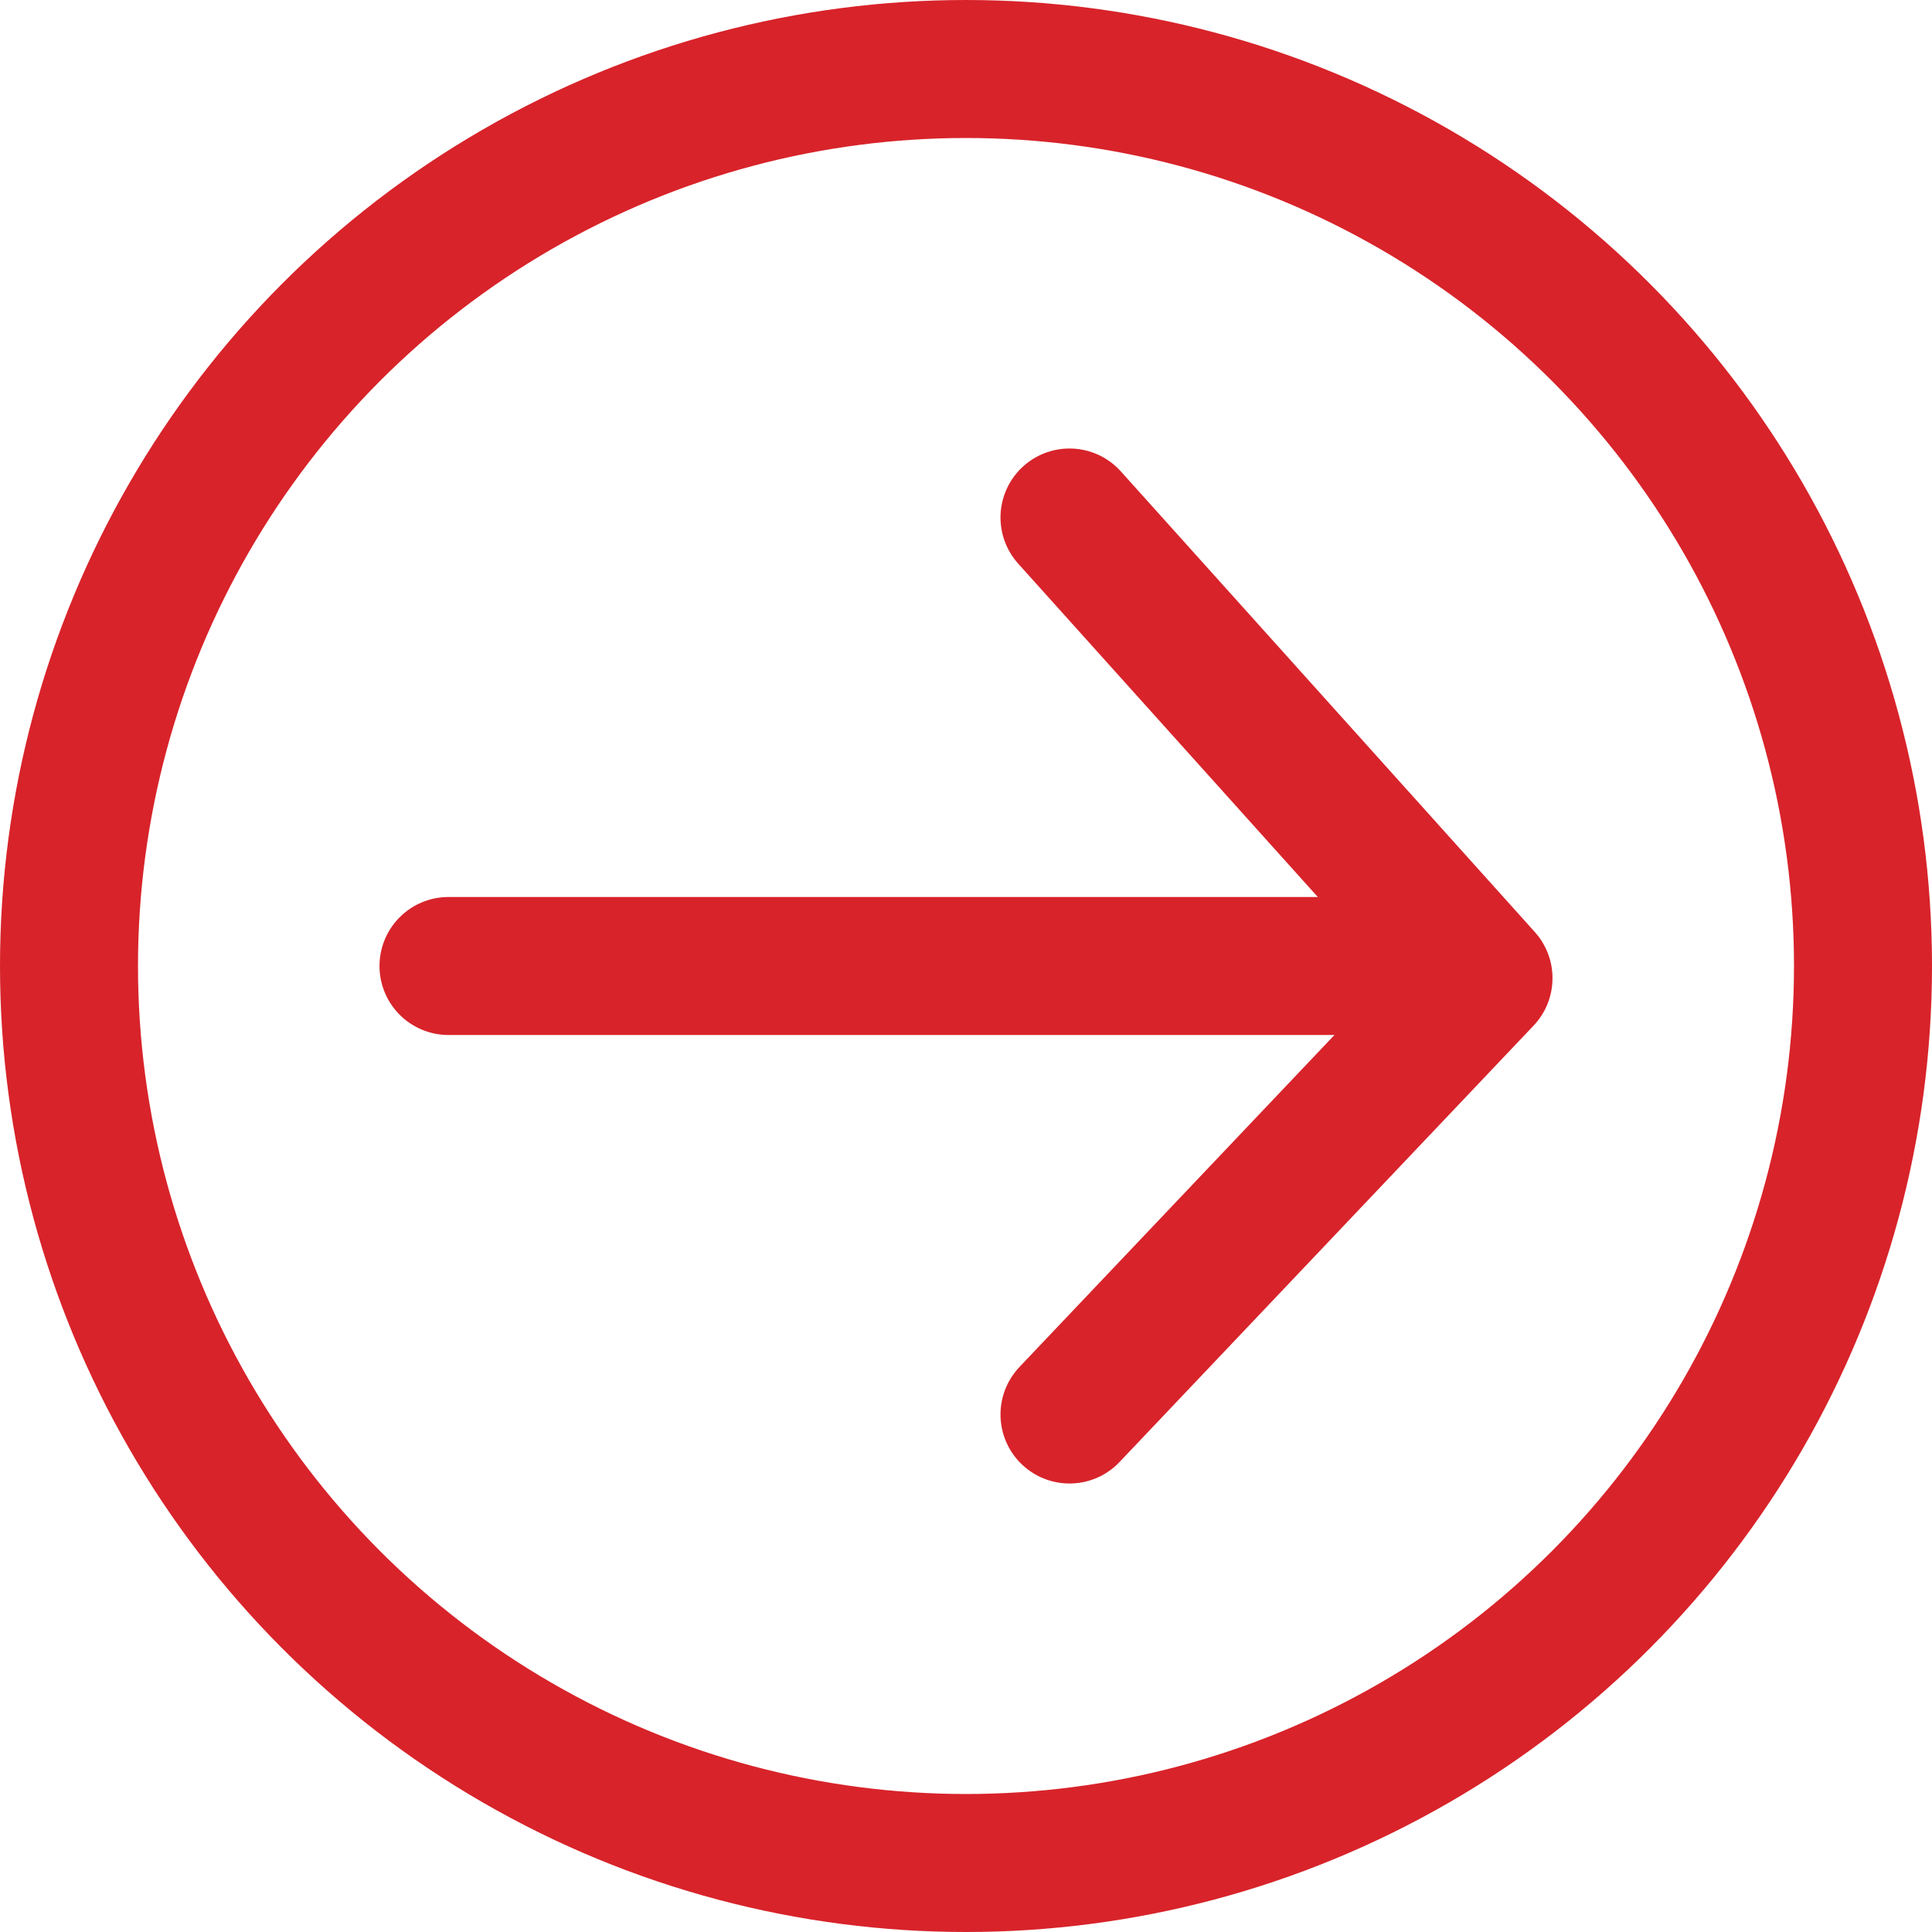 <?xml version="1.0" encoding="UTF-8"?>
<svg width="28px" height="28px" viewBox="0 0 28 28" version="1.1" xmlns="http://www.w3.org/2000/svg" xmlns:xlink="http://www.w3.org/1999/xlink">
    <!-- Generator: Sketch 43.2 (39069) - http://www.bohemiancoding.com/sketch -->
    <title>layout/icons/circlearrowred</title>
    <desc>Created with Sketch.</desc>
    <defs></defs>
    <g id="Symbols" stroke="none" stroke-width="1" fill="none" fill-rule="evenodd">
        <g id="Tab-Link" transform="translate(-401, -17)" stroke="#D8232A">
            <g id="Group-2">
                <g id="layout/icons/circlearrowred" transform="translate(402, 18)">
                    <g id="arrwo-up" transform="translate(11.5, 13) rotate(-270) translate(-11.5, -13) translate(5, 4)" stroke-linecap="round" stroke-linejoin="round">
                        <g id="Group-3">
                            <polyline id="Line" stroke-width="2" points="0 6 6.676 0 13 6"></polyline>
                            <path d="M-0.5,7.5 L13.75,7.5" id="Line" stroke-width="2" transform="translate(6.75, 7.75) rotate(-90) translate(-6.75, -7.75) "></path>
                        </g>
                    </g>
                    <circle id="Oval" stroke-width="2" cx="13" cy="13" r="13"></circle>
                </g>
            </g>
        </g>
    </g>
</svg>